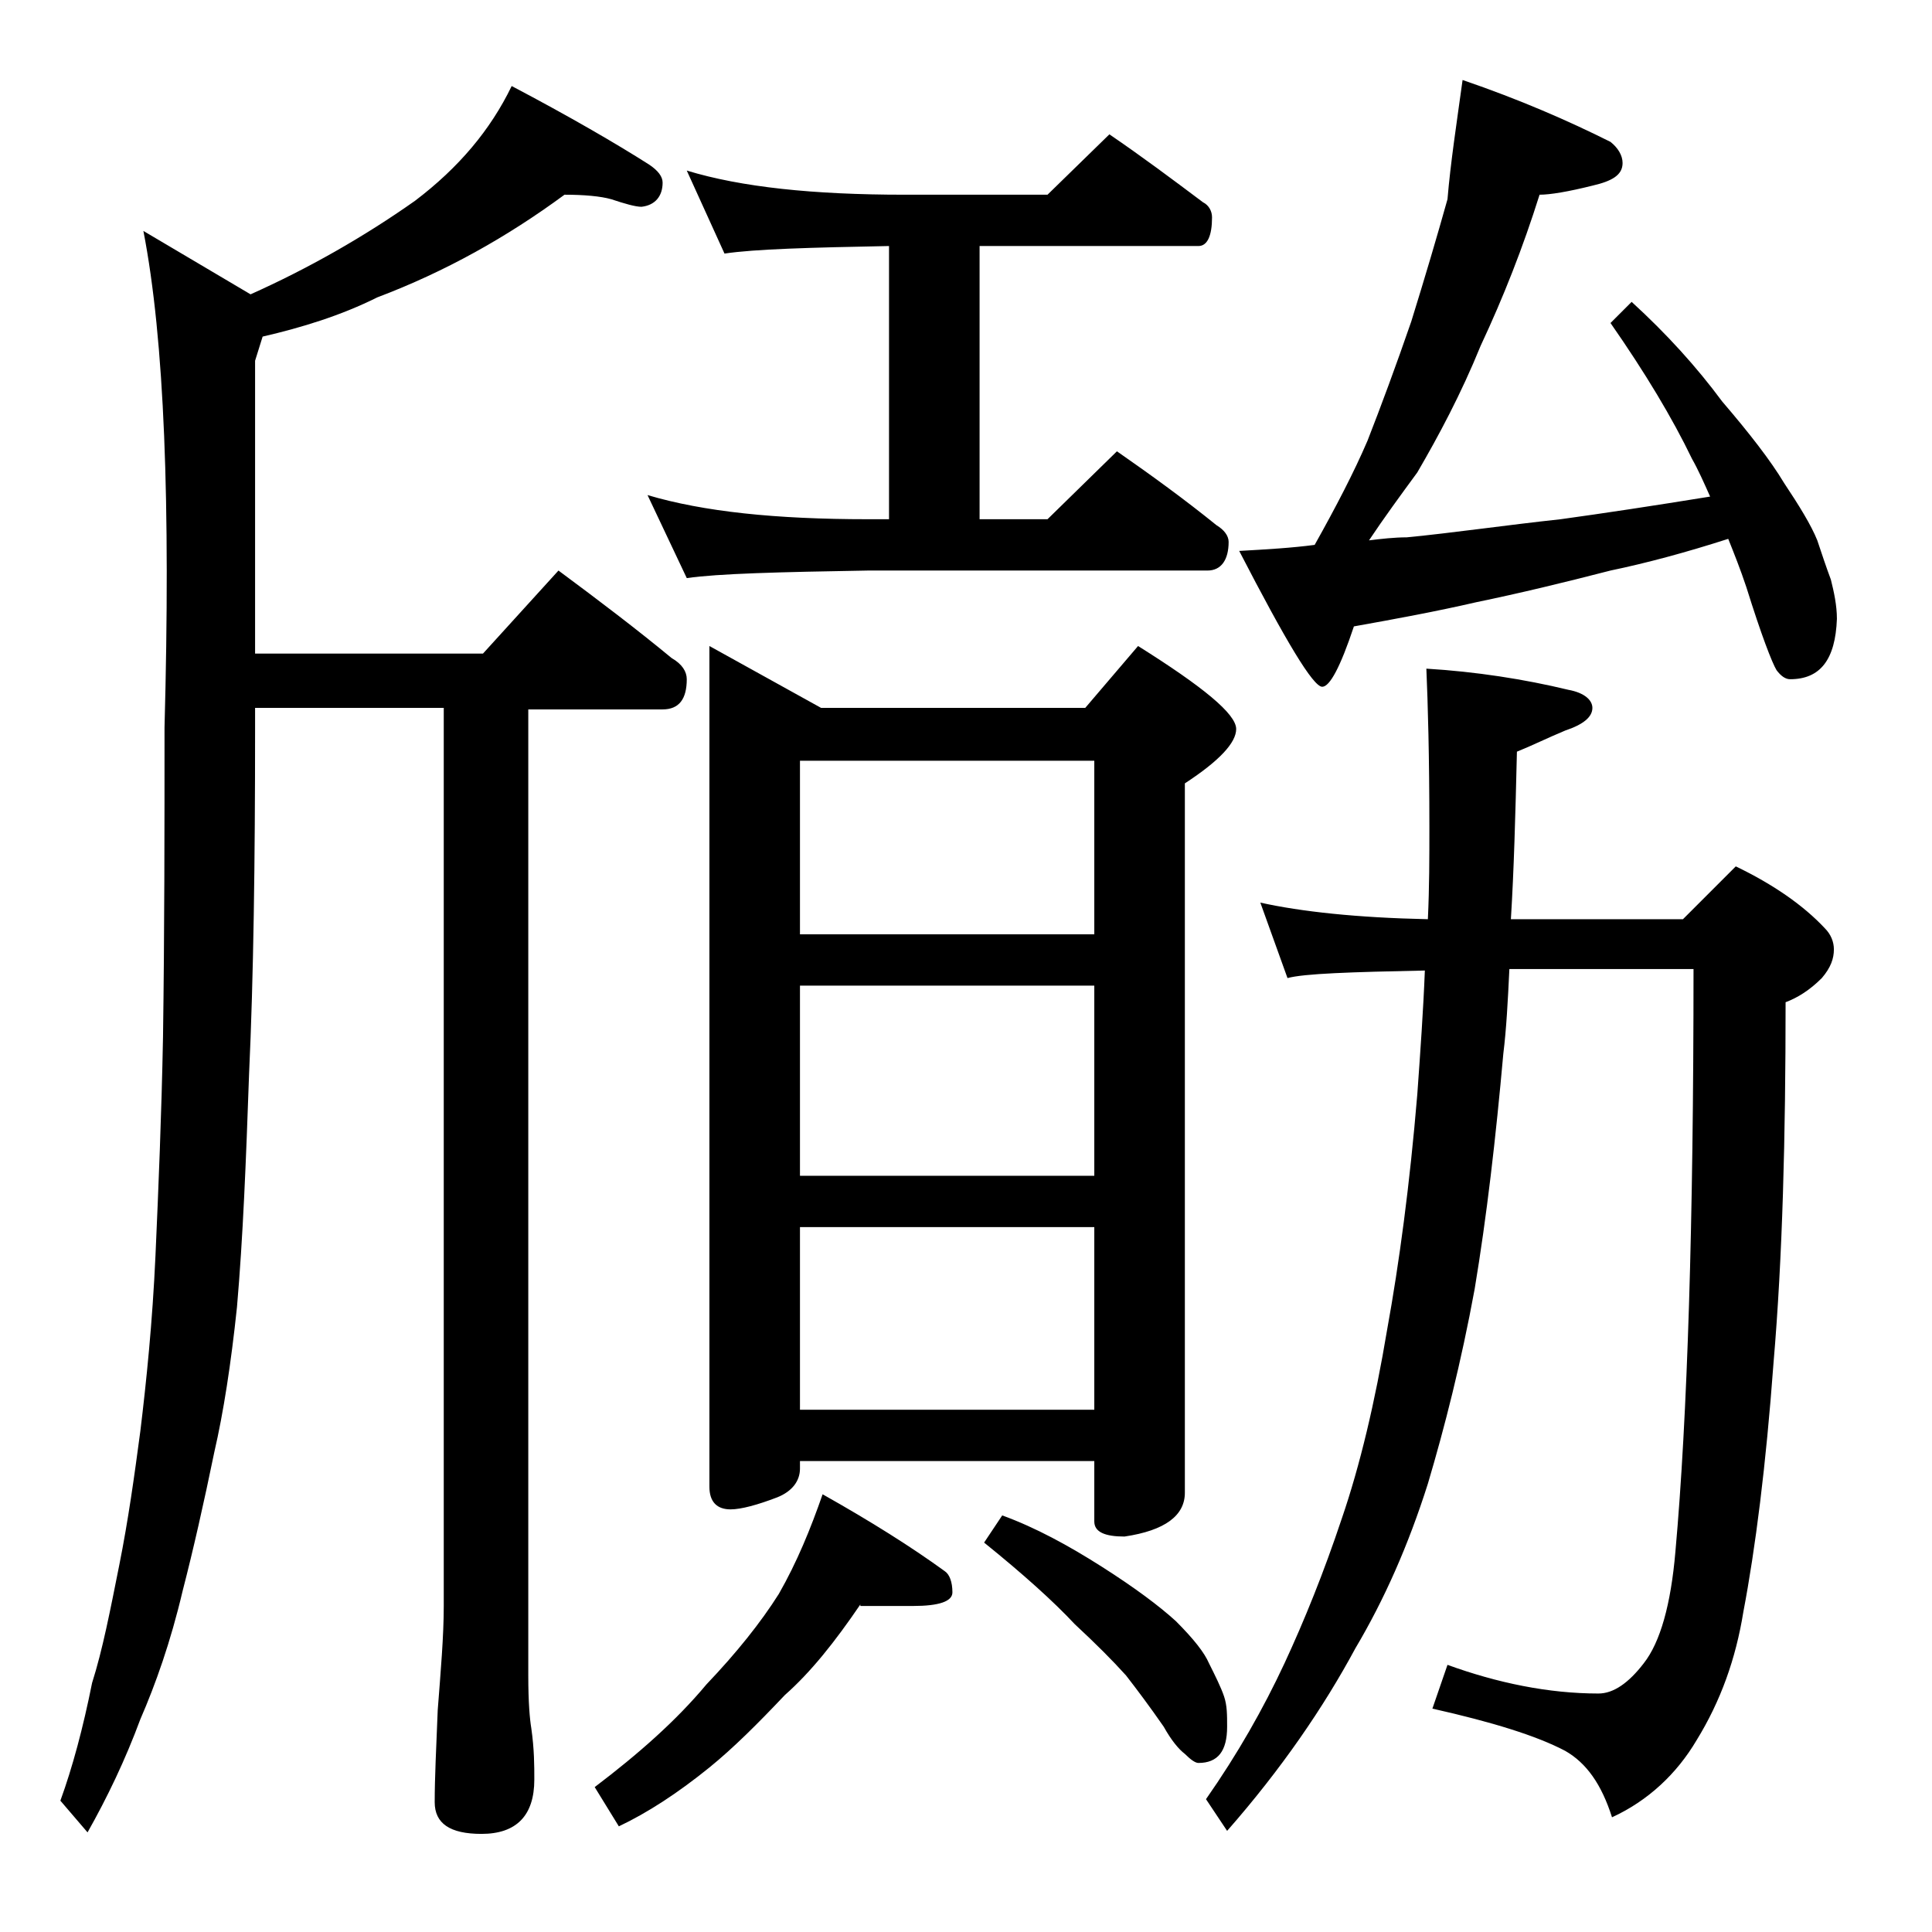 <?xml version="1.0" encoding="utf-8"?>
<!-- Generator: Adobe Illustrator 18.0.0, SVG Export Plug-In . SVG Version: 6.00 Build 0)  -->
<!DOCTYPE svg PUBLIC "-//W3C//DTD SVG 1.1//EN" "http://www.w3.org/Graphics/SVG/1.1/DTD/svg11.dtd">
<svg version="1.1" id="Layer_1" xmlns="http://www.w3.org/2000/svg" xmlns:xlink="http://www.w3.org/1999/xlink" x="0px" y="0px"
	 viewBox="0 0 128 128" enable-background="new 0 0 128 128" xml:space="preserve">
<path d="M37.4,12.9c-3.8,2.8-7.9,5.1-12.4,6.8c-2.4,1.2-5,2-7.6,2.6l-0.5,1.6v19.4H32l5-5.5c2.7,2,5.2,3.9,7.5,5.8
	c0.7,0.4,1,0.9,1,1.4c0,1.3-0.5,2-1.6,2H35v64c0,1.8,0.1,2.9,0.2,3.5c0.2,1.4,0.2,2.5,0.2,3.4c0,2.4-1.2,3.6-3.5,3.6
	c-2.1,0-3.1-0.7-3.1-2.1c0-1.6,0.1-3.6,0.2-6.1c0.2-2.6,0.4-4.9,0.4-6.9V46.9H16.9v1.4c0,8.8-0.1,16.4-0.4,22.9
	c-0.2,5.7-0.4,10.8-0.8,15.4c-0.4,3.8-0.9,7-1.5,9.6c-0.7,3.4-1.4,6.5-2.1,9.2c-0.8,3.4-1.8,6.2-2.8,8.5c-1,2.7-2.2,5.2-3.5,7.5
	L4,119.3c0.8-2.2,1.5-4.8,2.1-7.8c0.7-2.2,1.2-4.8,1.8-7.8s1-5.9,1.4-8.9c0.4-3.3,0.8-7.2,1-11.6c0.2-4.5,0.4-9.3,0.5-14.5
	c0.1-7,0.1-13.8,0.1-20.5c0.4-14.8,0-25.7-1.4-32.9l7.1,4.2c3.8-1.7,7.5-3.8,10.9-6.2c2.9-2.2,5-4.7,6.4-7.6c3.8,2,6.9,3.8,9.1,5.2
	c0.6,0.4,0.9,0.8,0.9,1.2c0,0.9-0.5,1.5-1.4,1.6c-0.4,0-1.1-0.2-2-0.5C39.8,13,38.7,12.9,37.4,12.9z M57,106.3c-1.7,2.5-3.3,4.5-5,6
	c-1.8,1.9-3.4,3.5-5,4.8c-2.1,1.7-4.1,3-6,3.9l-1.6-2.6c2.9-2.2,5.4-4.4,7.4-6.8c2-2.1,3.6-4.1,4.8-6c1.2-2.1,2.1-4.3,2.9-6.6
	c3.2,1.8,5.9,3.5,8.1,5.1c0.3,0.2,0.5,0.7,0.5,1.4c0,0.6-0.9,0.9-2.6,0.9H57z M45.5,11.3c3.6,1.1,8.4,1.6,14.4,1.6h9.5l4.1-4
	c2.2,1.5,4.2,3,6.2,4.5c0.4,0.2,0.6,0.6,0.6,1c0,1.2-0.3,1.9-0.9,1.9H64.9v18.1h4.5l4.6-4.5c2.3,1.6,4.5,3.2,6.6,4.9
	c0.5,0.3,0.8,0.7,0.8,1.1c0,1.2-0.5,1.9-1.4,1.9H57.5c-5.9,0.1-9.9,0.2-12,0.5l-2.6-5.5c3.7,1.1,8.5,1.6,14.6,1.6h1.4V16.3
	c-5.2,0.1-8.9,0.2-10.9,0.5L45.5,11.3z M47,42.8l7.4,4.1h17.5l3.5-4.1c4.3,2.7,6.5,4.5,6.5,5.5c0,0.9-1.1,2.1-3.4,3.6v47
	c0,1.5-1.3,2.5-4,2.9c-1.3,0-2-0.3-2-1v-4H53v0.5c0,0.8-0.5,1.5-1.5,1.9c-1.3,0.5-2.4,0.8-3.1,0.8c-0.9,0-1.4-0.5-1.4-1.5V42.8z
	 M53,61.9h19.5V50.4H53V61.9z M53,77.9h19.5V65.3H53V77.9z M53,93.4h19.5V81.3H53V93.4z M66.4,100.4c2.2,0.8,4.4,2,6.6,3.4
	c2.2,1.4,3.8,2.6,4.9,3.6c1.2,1.2,1.9,2.1,2.2,2.8c0.4,0.8,0.8,1.6,1,2.2c0.2,0.6,0.2,1.2,0.2,2c0,1.6-0.6,2.4-1.9,2.4
	c-0.2,0-0.5-0.2-0.9-0.6c-0.4-0.3-0.9-0.9-1.4-1.8c-0.9-1.3-1.8-2.5-2.5-3.4c-0.9-1-2-2.1-3.4-3.4c-1.4-1.5-3.4-3.3-6-5.4
	L66.4,100.4z M83.5,59.8c2.7,0.6,6.4,1,11.1,1.1c0.1-2.1,0.1-4.1,0.1-6.1c0-4.7-0.1-8.2-0.2-10.5c3.3,0.2,6.5,0.7,9.4,1.4
	c1.1,0.2,1.6,0.7,1.6,1.2c0,0.6-0.6,1.1-1.8,1.5c-1.2,0.5-2.2,1-3.2,1.4c-0.1,4.2-0.2,7.9-0.4,11.1h11.4l3.5-3.5
	c2.5,1.2,4.5,2.6,5.9,4.1c0.4,0.4,0.6,0.9,0.6,1.4c0,0.6-0.2,1.2-0.8,1.9c-0.8,0.8-1.6,1.3-2.4,1.6c0,8.9-0.2,16.9-0.8,23.9
	c-0.5,6.8-1.2,12.3-2,16.5c-0.5,3.1-1.5,5.9-3.1,8.5c-1.3,2.2-3.2,4-5.6,5.1c-0.7-2.2-1.7-3.6-3.1-4.4c-1.9-1-4.8-1.9-8.8-2.8l1-2.9
	c3.3,1.2,6.7,1.9,10,1.9c1,0,2-0.7,3-2c1.1-1.4,1.8-3.9,2.1-7.4c0.8-8.9,1.2-21.8,1.2-38.6H100c-0.1,2.1-0.2,4-0.4,5.6
	c-0.5,5.6-1.1,10.8-1.9,15.6c-0.9,4.9-2,9.2-3.1,12.9c-1.3,4.1-2.9,7.7-4.8,10.9c-2.1,3.9-4.9,8-8.5,12.1l-1.4-2.1
	c2.1-3,3.8-6,5.2-9c1.3-2.8,2.6-6,3.8-9.6c1.2-3.5,2.2-7.7,3-12.5c0.8-4.4,1.5-9.6,2-15.6c0.2-2.8,0.4-5.6,0.5-8.2
	c-4.9,0.1-8,0.2-9.1,0.5L83.5,59.8z M96.9,5.3c3.8,1.3,7,2.7,9.8,4.1c0.5,0.4,0.8,0.9,0.8,1.4c0,0.8-0.7,1.2-2,1.5
	c-1.6,0.4-2.8,0.6-3.5,0.6c-1.1,3.5-2.4,6.8-3.9,10c-1.3,3.2-2.8,6-4.2,8.4c-1.1,1.5-2.2,3-3.2,4.5c0.8-0.1,1.7-0.2,2.5-0.2
	c3.1-0.3,6.5-0.8,10.2-1.2c2.9-0.4,6.2-0.9,9.9-1.5c-0.4-0.9-0.8-1.8-1.2-2.5c-1.3-2.7-3.1-5.7-5.4-9l1.4-1.4c2.3,2.1,4.3,4.3,6,6.6
	c1.8,2.1,3.2,3.9,4.1,5.4c1,1.5,1.8,2.8,2.2,3.8c0.3,0.9,0.6,1.8,0.9,2.6c0.2,0.8,0.4,1.7,0.4,2.6c-0.1,2.7-1.1,4-3.1,4
	c-0.3,0-0.6-0.2-0.9-0.6c-0.3-0.5-1-2.3-2-5.5c-0.4-1.2-0.8-2.2-1.2-3.2c-2.8,0.9-5.4,1.6-7.8,2.1c-3.1,0.8-6,1.5-8.9,2.1
	c-2.6,0.6-5.3,1.1-8.1,1.6c-0.9,2.7-1.6,4-2.1,4c-0.6,0-2.4-3-5.5-9c1.8-0.1,3.5-0.2,5-0.4c1.4-2.5,2.6-4.8,3.5-6.9
	c0.9-2.3,1.9-5,2.9-7.9c0.9-2.9,1.7-5.6,2.4-8.1C96.1,10.8,96.5,8.2,96.9,5.3z"/>
</svg>
